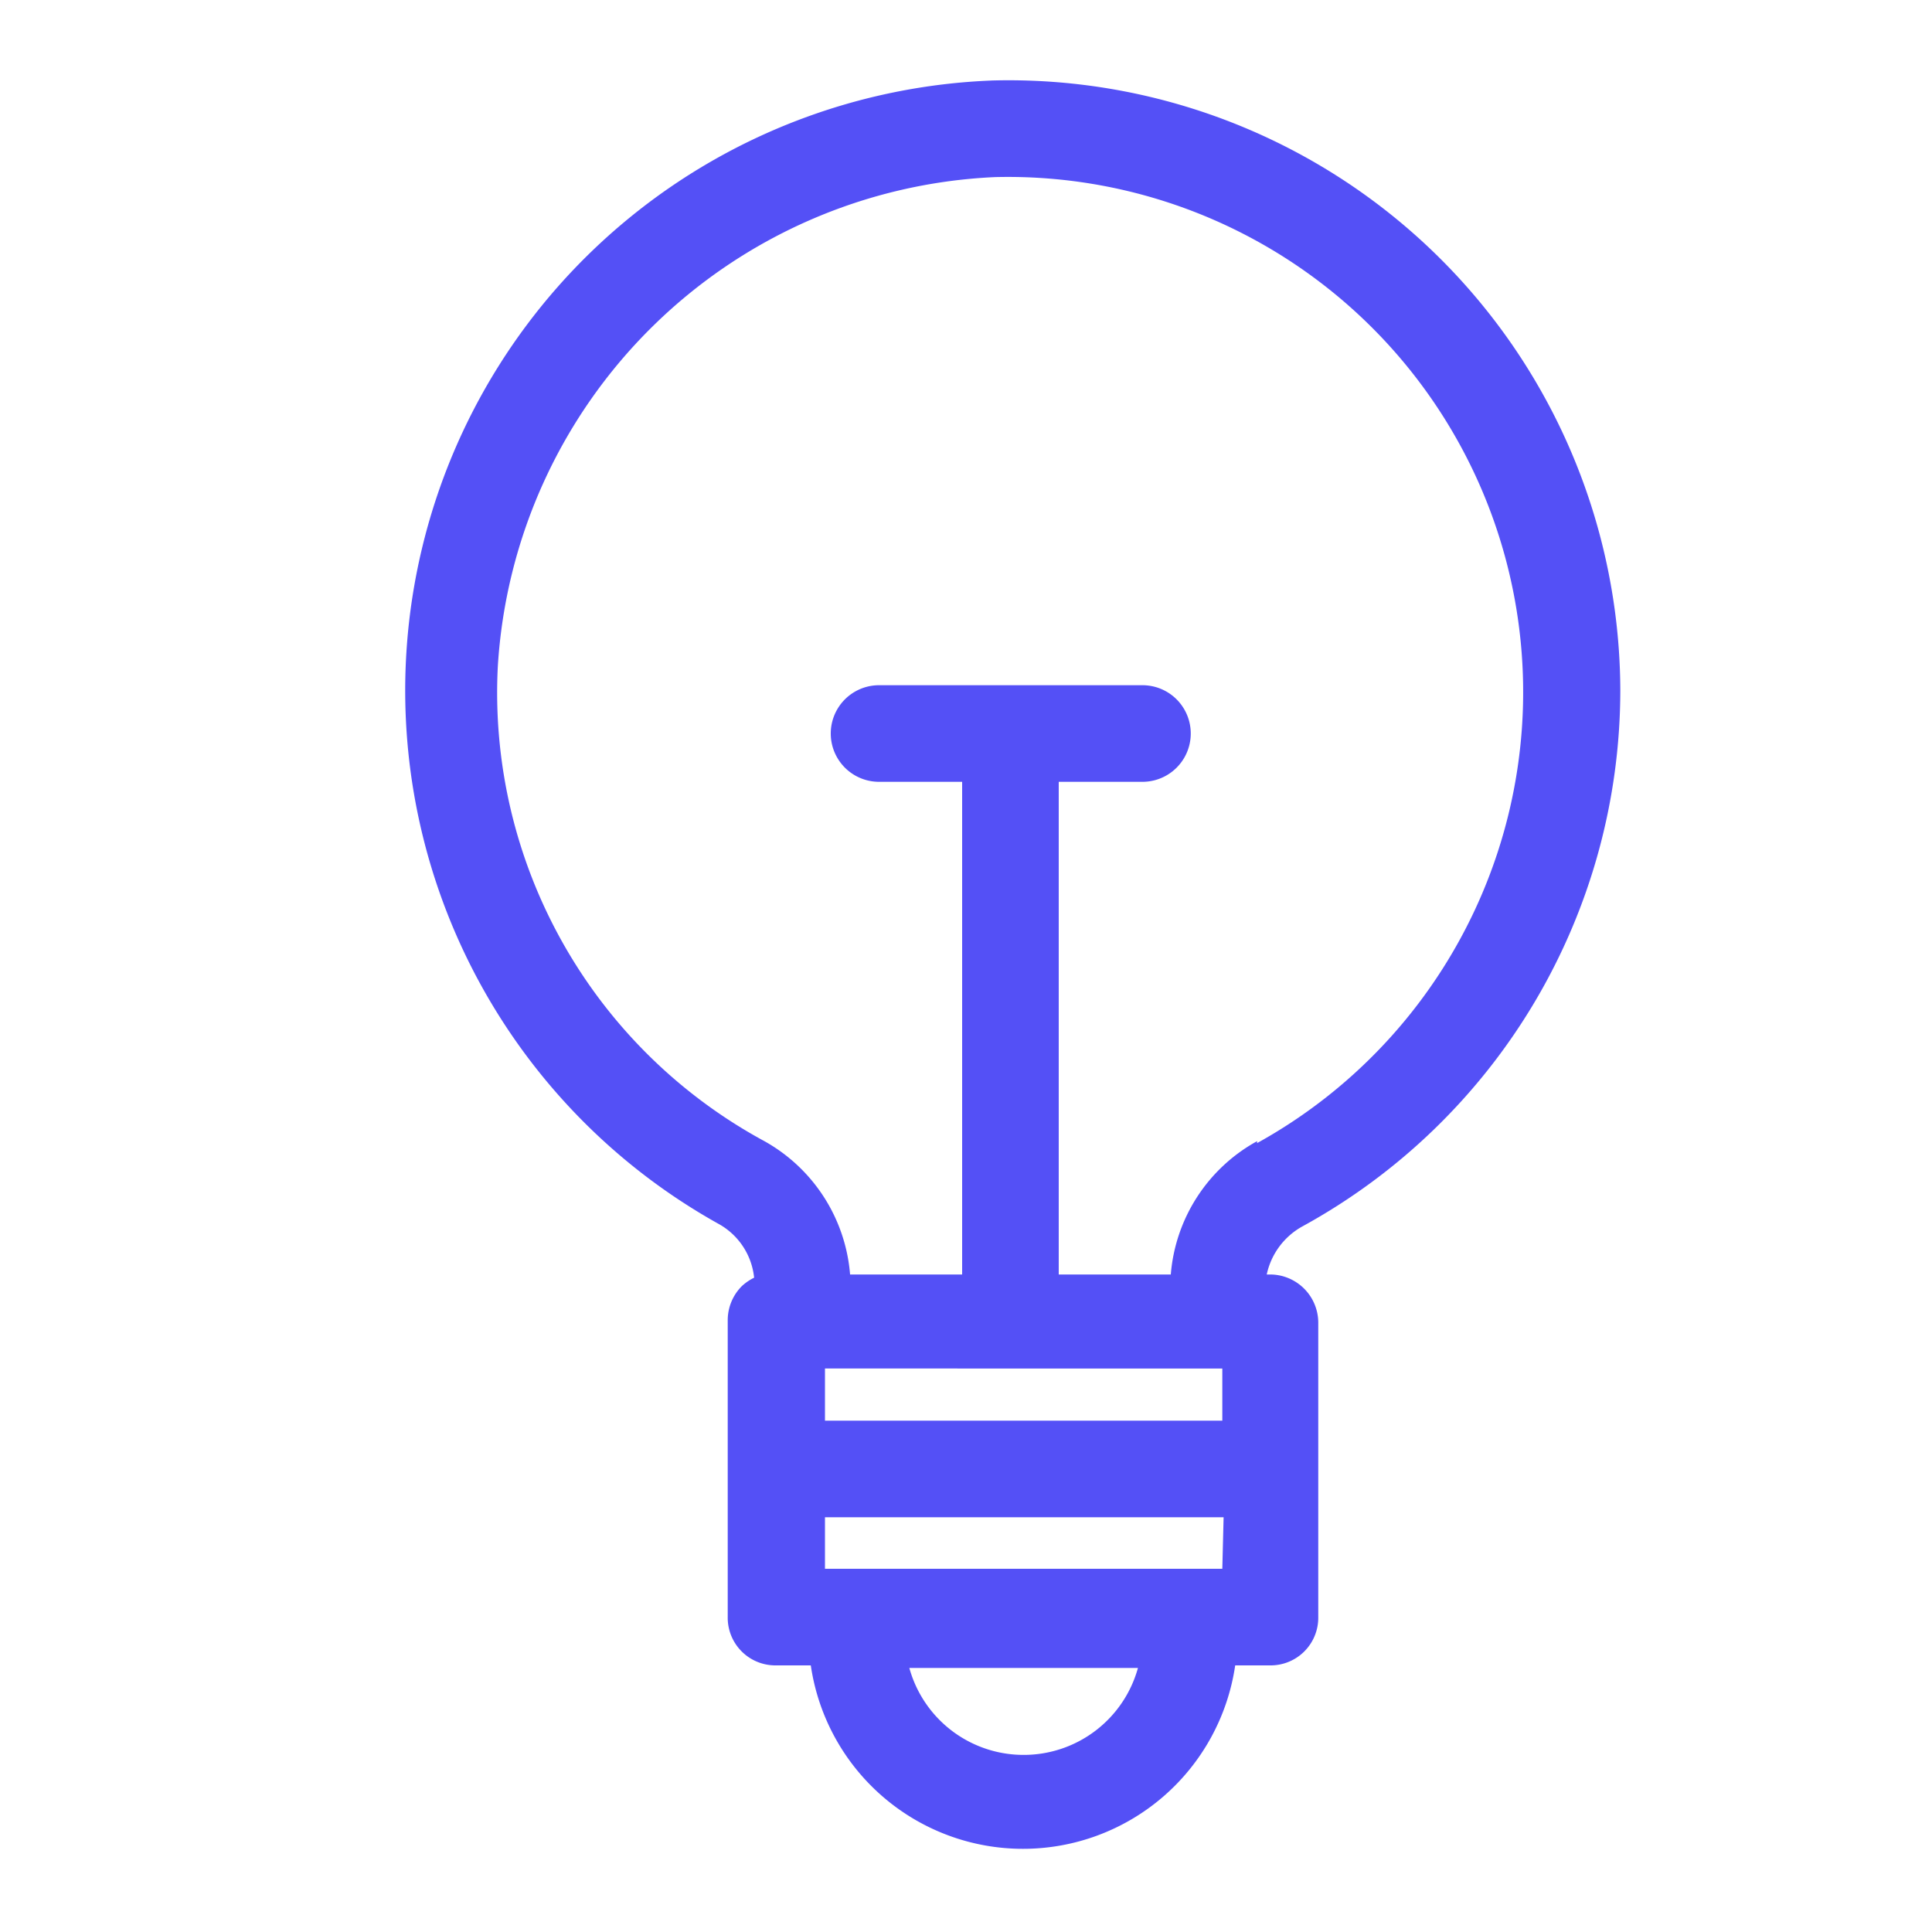 <svg id="Layer_1" data-name="Layer 1" xmlns="http://www.w3.org/2000/svg" viewBox="0 0 30 30"><defs><style>.cls-1{fill:#5450f6;}</style></defs><path class="cls-1" d="M15.41,1.25A9.48,9.48,0,0,0,11.15,19a1.08,1.08,0,0,1,.56.84.8.8,0,0,0-.19.13.75.75,0,0,0-.22.53v4.61a.74.74,0,0,0,.75.75h.54a3.33,3.33,0,0,0,6.59,0h.54a.74.74,0,0,0,.75-.75V20.54a.75.75,0,0,0-.75-.75h-.05a1.12,1.12,0,0,1,.56-.75,9.5,9.5,0,0,0,4.93-8.32,9.5,9.5,0,0,0-9.76-9.47Zm3.57,20v.81H12.81v-.81Zm0,3.11H12.81v-.8H19ZM15.9,27.25a1.84,1.84,0,0,1-1.78-1.35h3.55A1.84,1.84,0,0,1,15.9,27.25Zm3.62-9.53a2.6,2.6,0,0,0-1.34,2.07H16.44V12.14h1.3a.75.75,0,0,0,0-1.5H13.65a.75.75,0,1,0,0,1.5h1.29v7.65H13.2a2.61,2.61,0,0,0-1.33-2.07,7.92,7.92,0,0,1-4.14-7.37,8.1,8.1,0,0,1,7.72-7.6,8,8,0,0,1,4.07,15Z"/></svg>